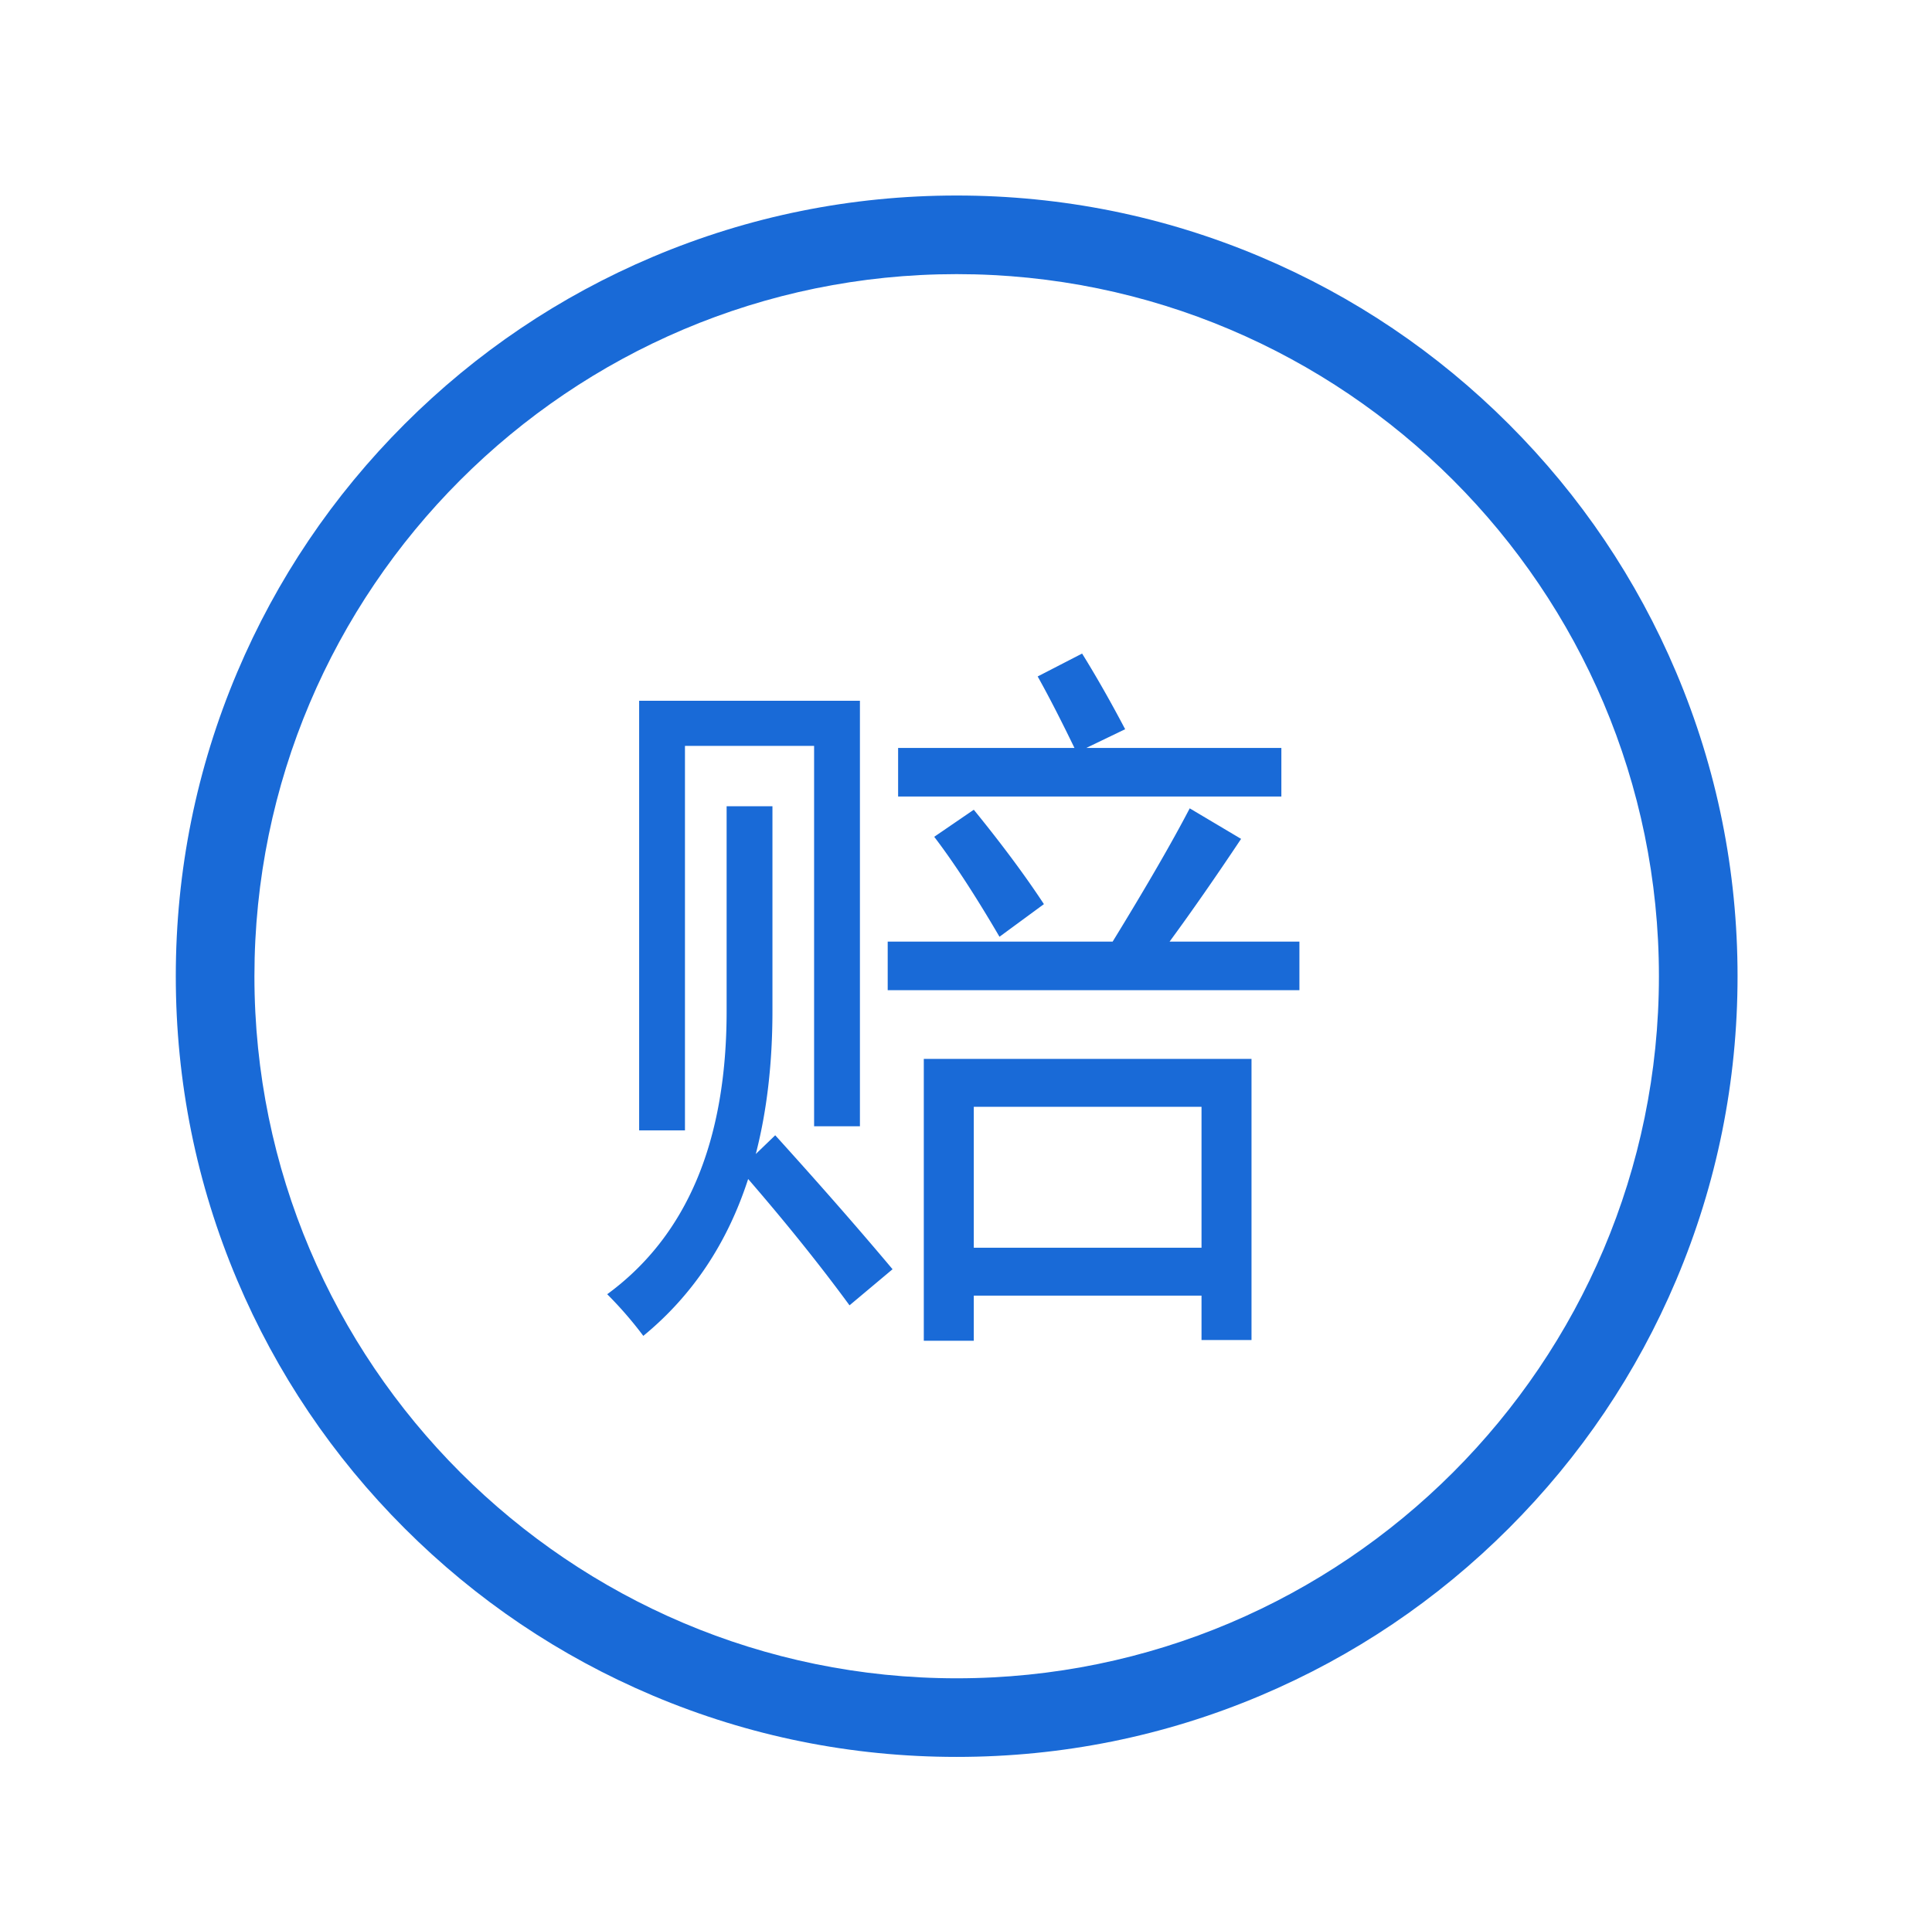 <svg class="icon" viewBox="0 0 1025 1024" xmlns="http://www.w3.org/2000/svg" width="200.195" height="200"><path d="M507.552 932.326c-55.919 0-110.176-10.956-161.265-32.565-49.336-20.867-93.64-50.736-131.68-88.776-38.041-38.041-67.91-82.344-88.776-131.679-21.61-51.089-32.566-105.347-32.566-161.265s10.957-110.178 32.566-161.267c20.867-49.335 50.736-93.639 88.776-131.68 38.04-38.04 82.344-67.91 131.68-88.776 51.089-21.609 105.346-32.565 161.265-32.565s110.177 10.956 161.266 32.565c49.335 20.867 93.638 50.736 131.679 88.776 38.04 38.04 67.91 82.344 88.776 131.68 21.609 51.089 32.565 105.346 32.565 161.266s-10.956 110.176-32.565 161.265c-20.867 49.336-50.736 93.638-88.776 131.68s-82.344 67.909-131.68 88.775c-51.088 21.61-105.346 32.566-161.265 32.566zm0-786.857c-205.435 0-372.57 167.134-372.57 372.57S302.116 890.61 507.552 890.61s372.57-167.134 372.57-372.57-167.134-372.571-372.57-372.571z" fill="#196AD7"/><path d="M385.502 427.85h24.31v108.663c0 27.75-2.946 53.042-8.84 75.879l10.314-9.945c23.574 26.031 44.323 49.727 62.25 71.09L450.7 692.692c-15.47-21.12-33.399-43.465-53.779-67.039-11.05 34.135-29.59 61.882-55.62 83.246a205.834 205.834 0 0 0-19.155-22.1c42.236-30.941 63.356-81.037 63.356-150.286V427.851zm-46.411-55.988h117.134v225.796h-24.312V395.805h-68.512v204.063h-24.31V371.862zm131.868 127.816h119.344c17.925-29.22 31.553-52.794 40.886-70.722l27.258 16.207c-13.752 20.627-26.4 38.8-37.94 54.515h68.881v25.784h-218.43v-25.784zm5.525-102.769h93.56c-7.367-15.223-13.877-27.87-19.522-37.94l23.574-12.155c7.612 12.279 15.223 25.663 22.837 40.15l-20.627 9.944h103.506v25.784H476.484V396.91zm13.628 165.02h173.86v149.179H637.45v-23.574H516.632v23.943h-26.52V561.928zm5.526-117.871 20.995-14.366c14.979 18.418 27.378 35.117 37.203 50.096L530.263 497.1c-12.772-21.854-24.312-39.535-34.625-53.042zm141.813 143.286H516.632v74.774h120.819v-74.774z" fill="#196AD7"/></svg>